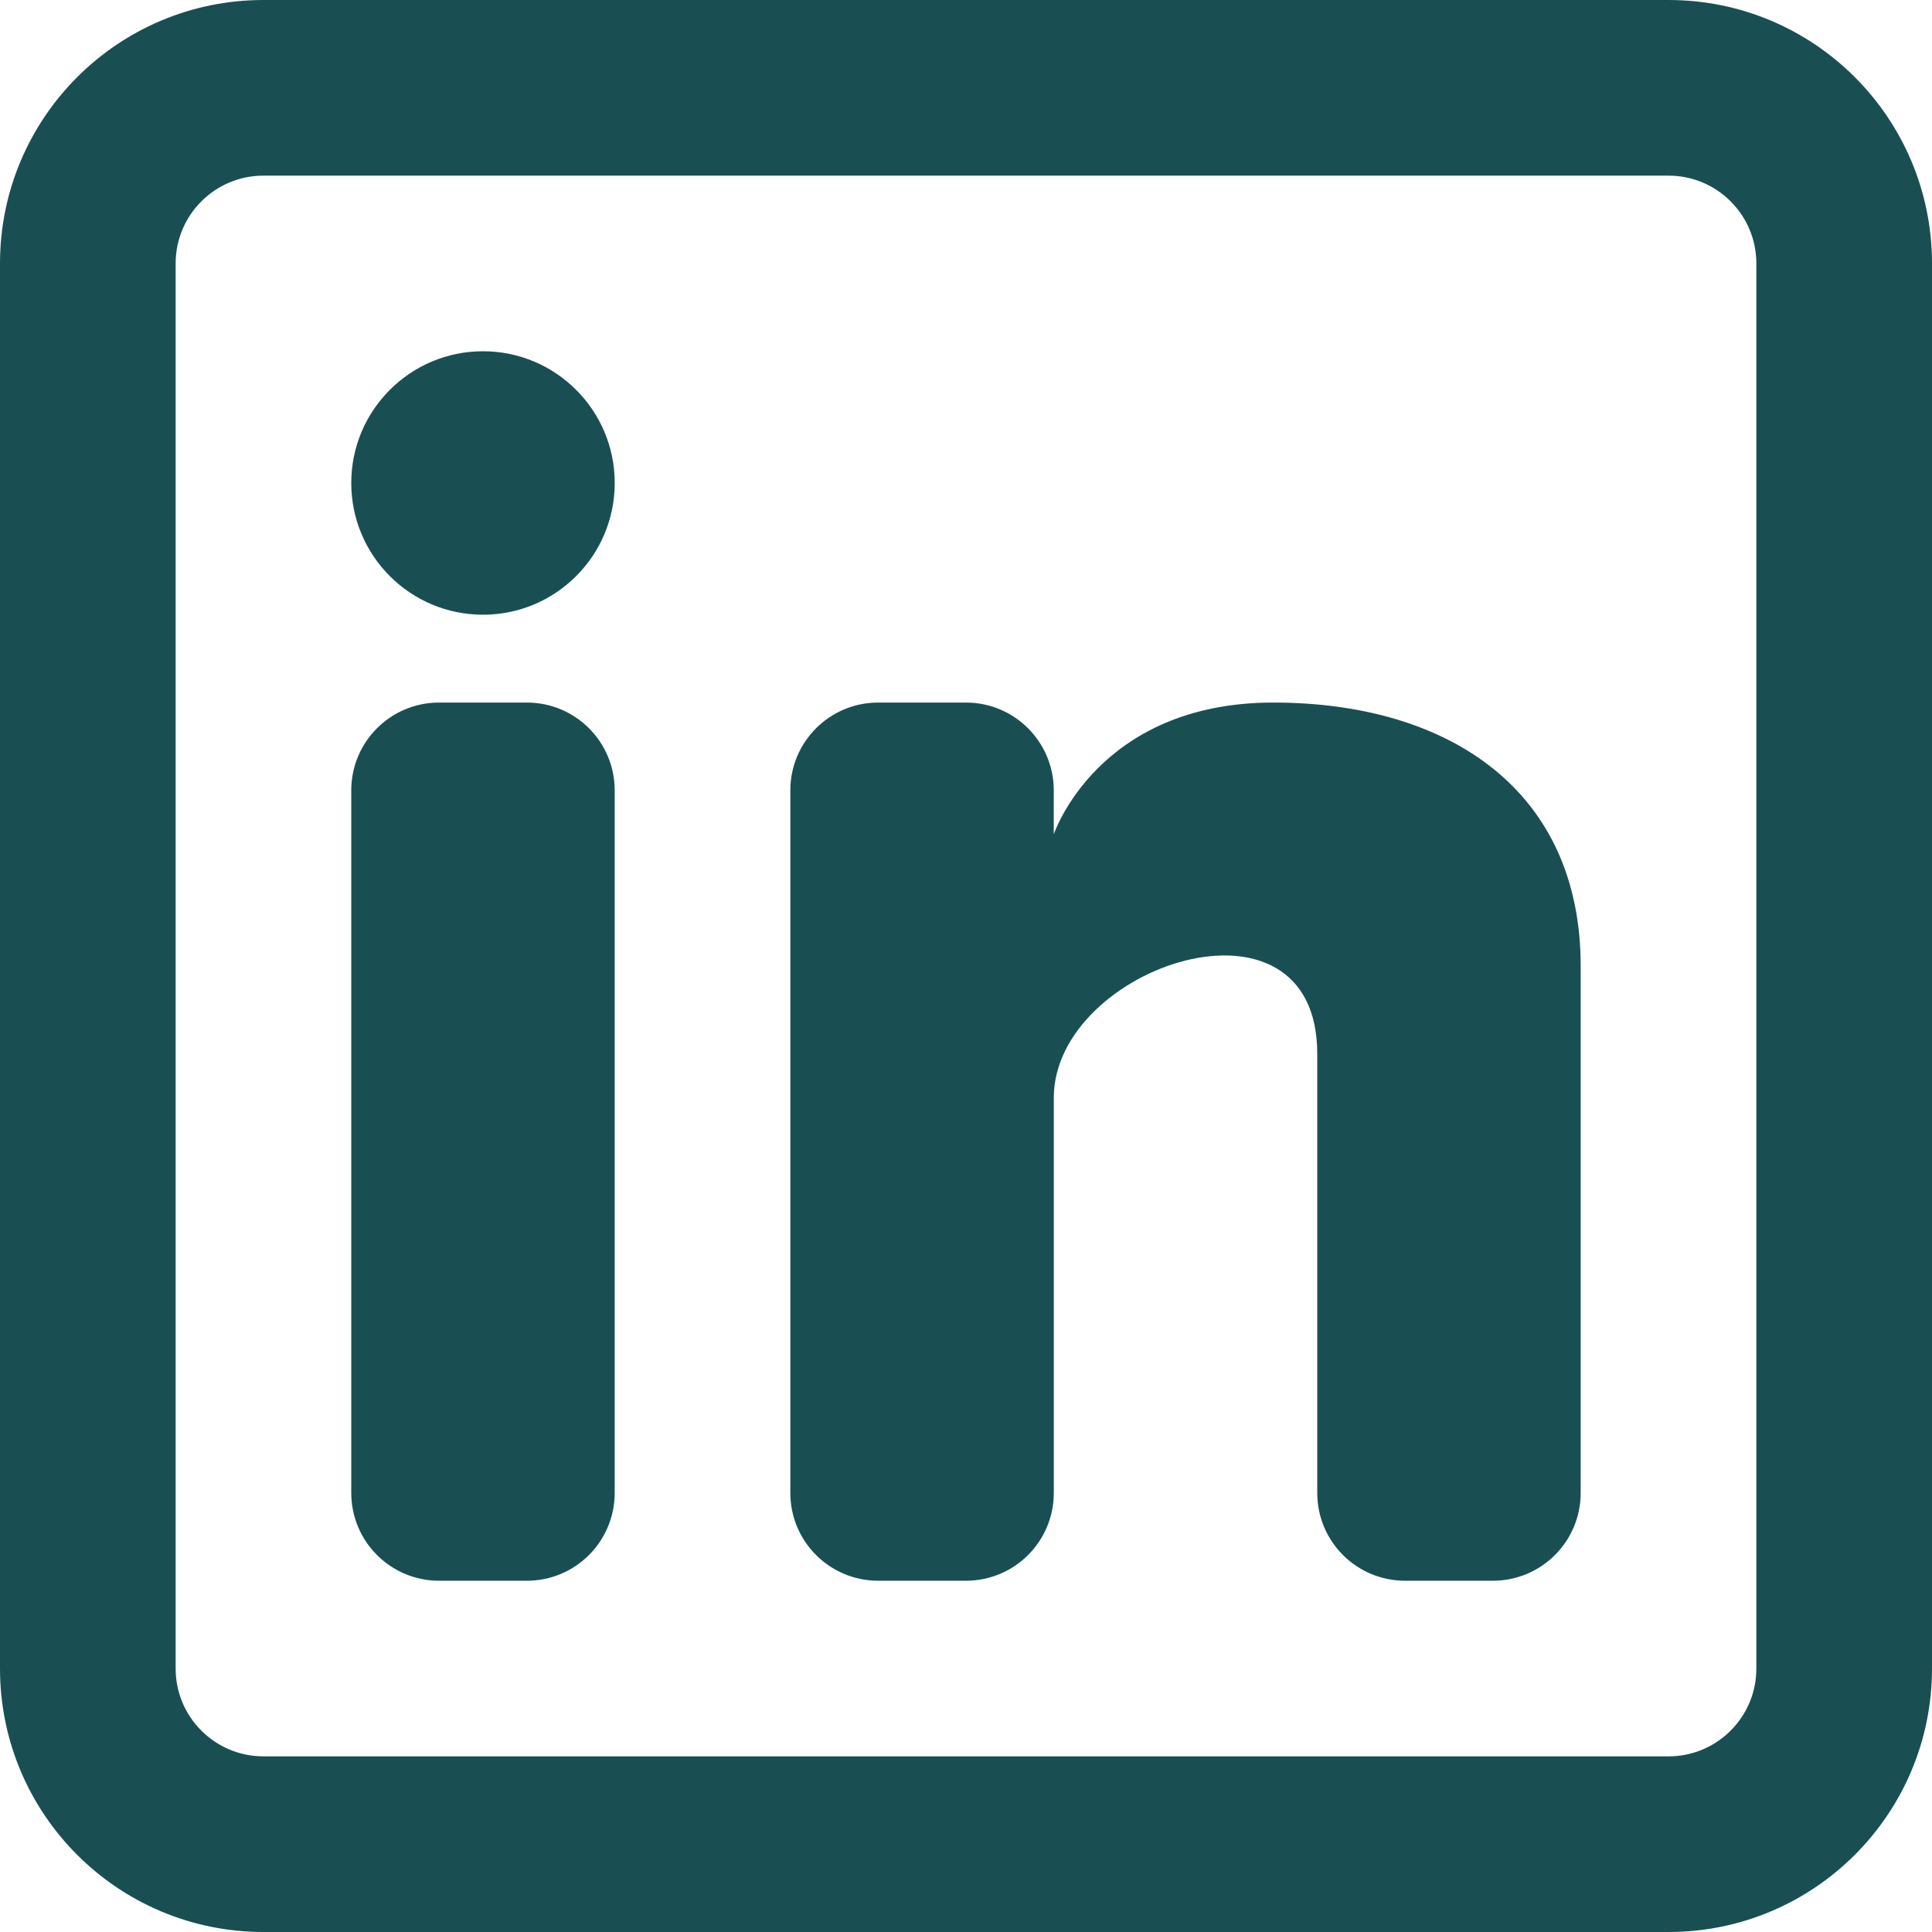 <?xml version="1.0" encoding="UTF-8"?>
<svg id="Calque_1" data-name="Calque 1" xmlns="http://www.w3.org/2000/svg" viewBox="0 0 733.33 733.33">
  <defs>
    <style>
      .cls-1, .cls-2 {
        fill: #194f52;
        stroke-width: 0px;
      }

      .cls-2 {
        fill-rule: evenodd;
      }
    </style>
  </defs>
  <g id="SVGRepo_iconCarrier" data-name="SVGRepo iconCarrier">
    <path class="cls-1" d="M183.33,233.33c27.61,0,50-22.39,50-50s-22.39-50-50-50-50,22.39-50,50,22.39,50,50,50Z"/>
    <path class="cls-1" d="M133.33,300c0-18.41,14.92-33.33,33.33-33.33h33.33c18.41,0,33.33,14.92,33.33,33.33v266.67c0,18.41-14.92,33.33-33.33,33.33h-33.33c-18.41,0-33.33-14.92-33.33-33.33v-266.67Z"/>
    <path class="cls-1" d="M333.33,600h33.33c18.41,0,33.33-14.92,33.33-33.33v-150c0-50,100-83.33,100-16.67v166.68c0,18.41,14.92,33.32,33.33,33.32h33.33c18.41,0,33.33-14.92,33.33-33.33v-200c0-66.67-50-100-116.67-100s-83.33,50-83.33,50v-16.67c0-18.41-14.92-33.33-33.33-33.33h-33.33c-18.41,0-33.33,14.92-33.33,33.33v266.67c0,18.41,14.92,33.33,33.33,33.33Z"/>
    <path class="cls-2" d="M633.33,0c55.23,0,100,44.77,100,100v533.33c0,55.23-44.77,100-100,100H100c-55.23,0-100-44.77-100-100V100C0,44.77,44.77,0,100,0h533.33ZM633.33,66.67c18.41,0,33.33,14.92,33.33,33.33v533.33c0,18.41-14.92,33.33-33.33,33.33H100c-18.41,0-33.33-14.92-33.33-33.33V100c0-18.41,14.92-33.33,33.33-33.33h533.33Z"/>
  </g>
</svg>